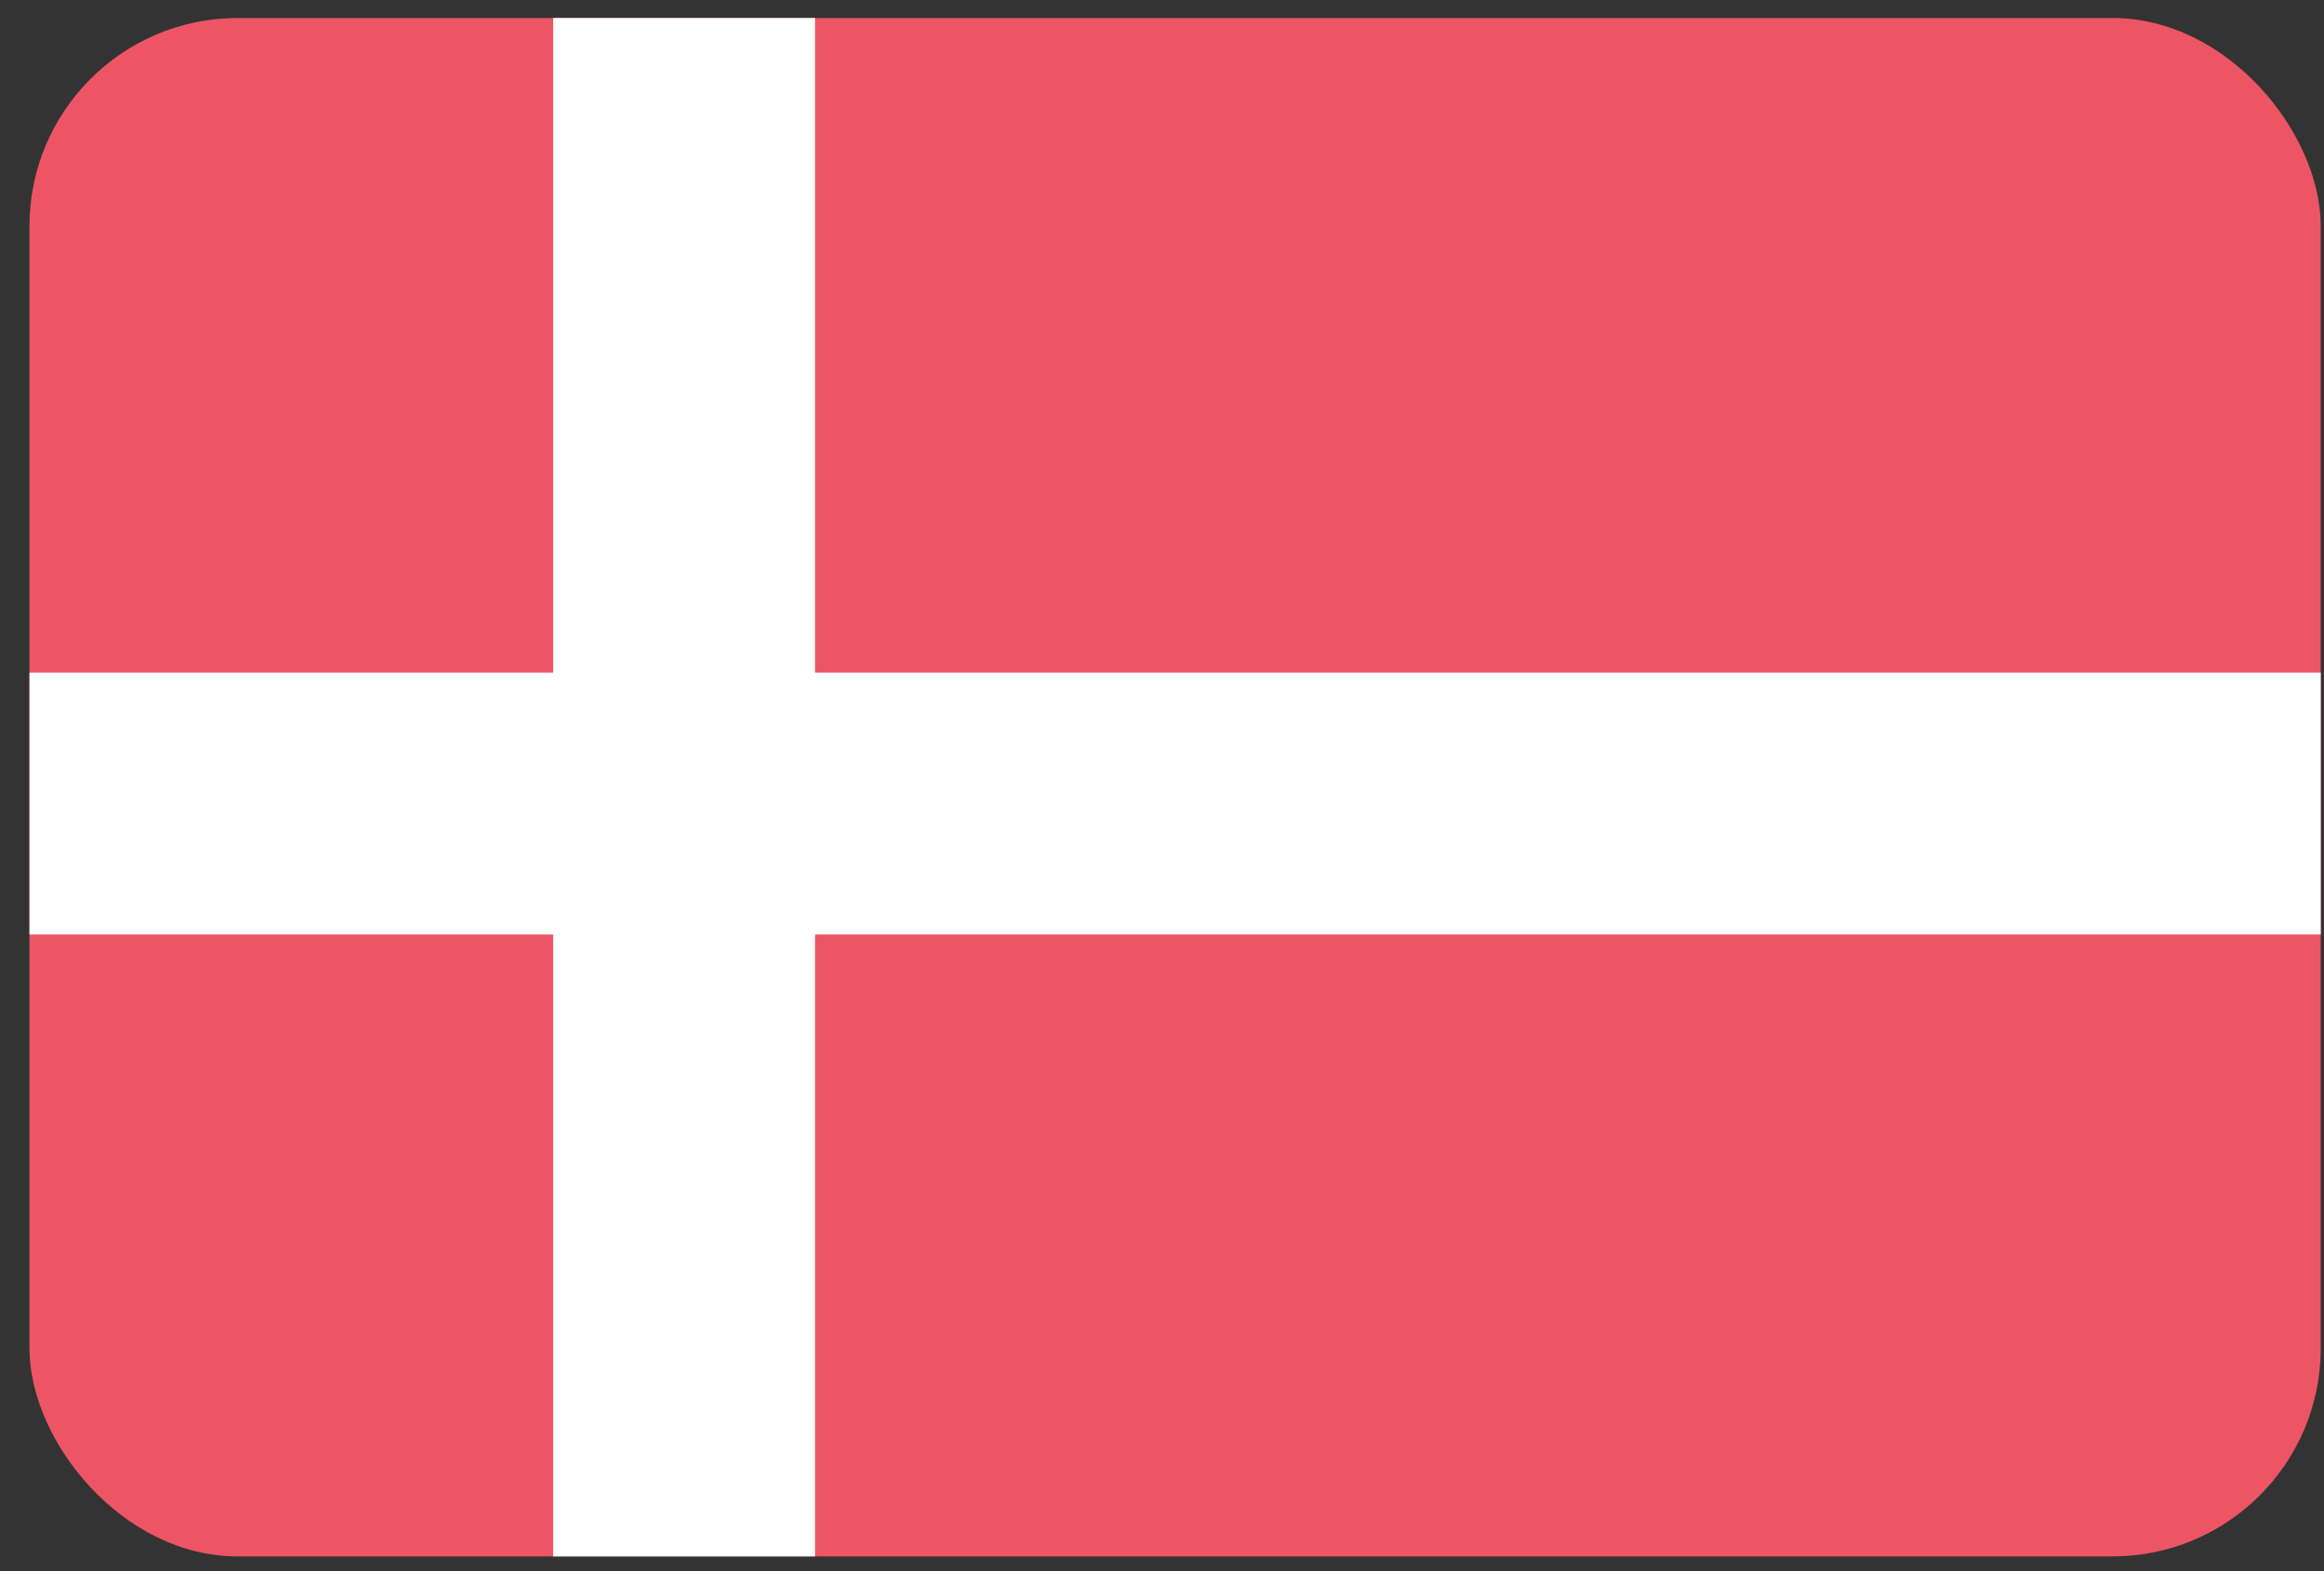 <svg xmlns="http://www.w3.org/2000/svg" width="71" height="48"><rect width="100%" height="100%" fill="#333333" stroke="none"/><g fill="none" fill-rule="nonzero"><rect width="70" height="47" x=".9" y=".55" fill="#ED5565" rx="6.36"/><path fill="#FFF" d="M16.9.55h8v47h-8z"/><path fill="#FFF" d="M.9 28.55v-8h70v8z"/></g></svg>